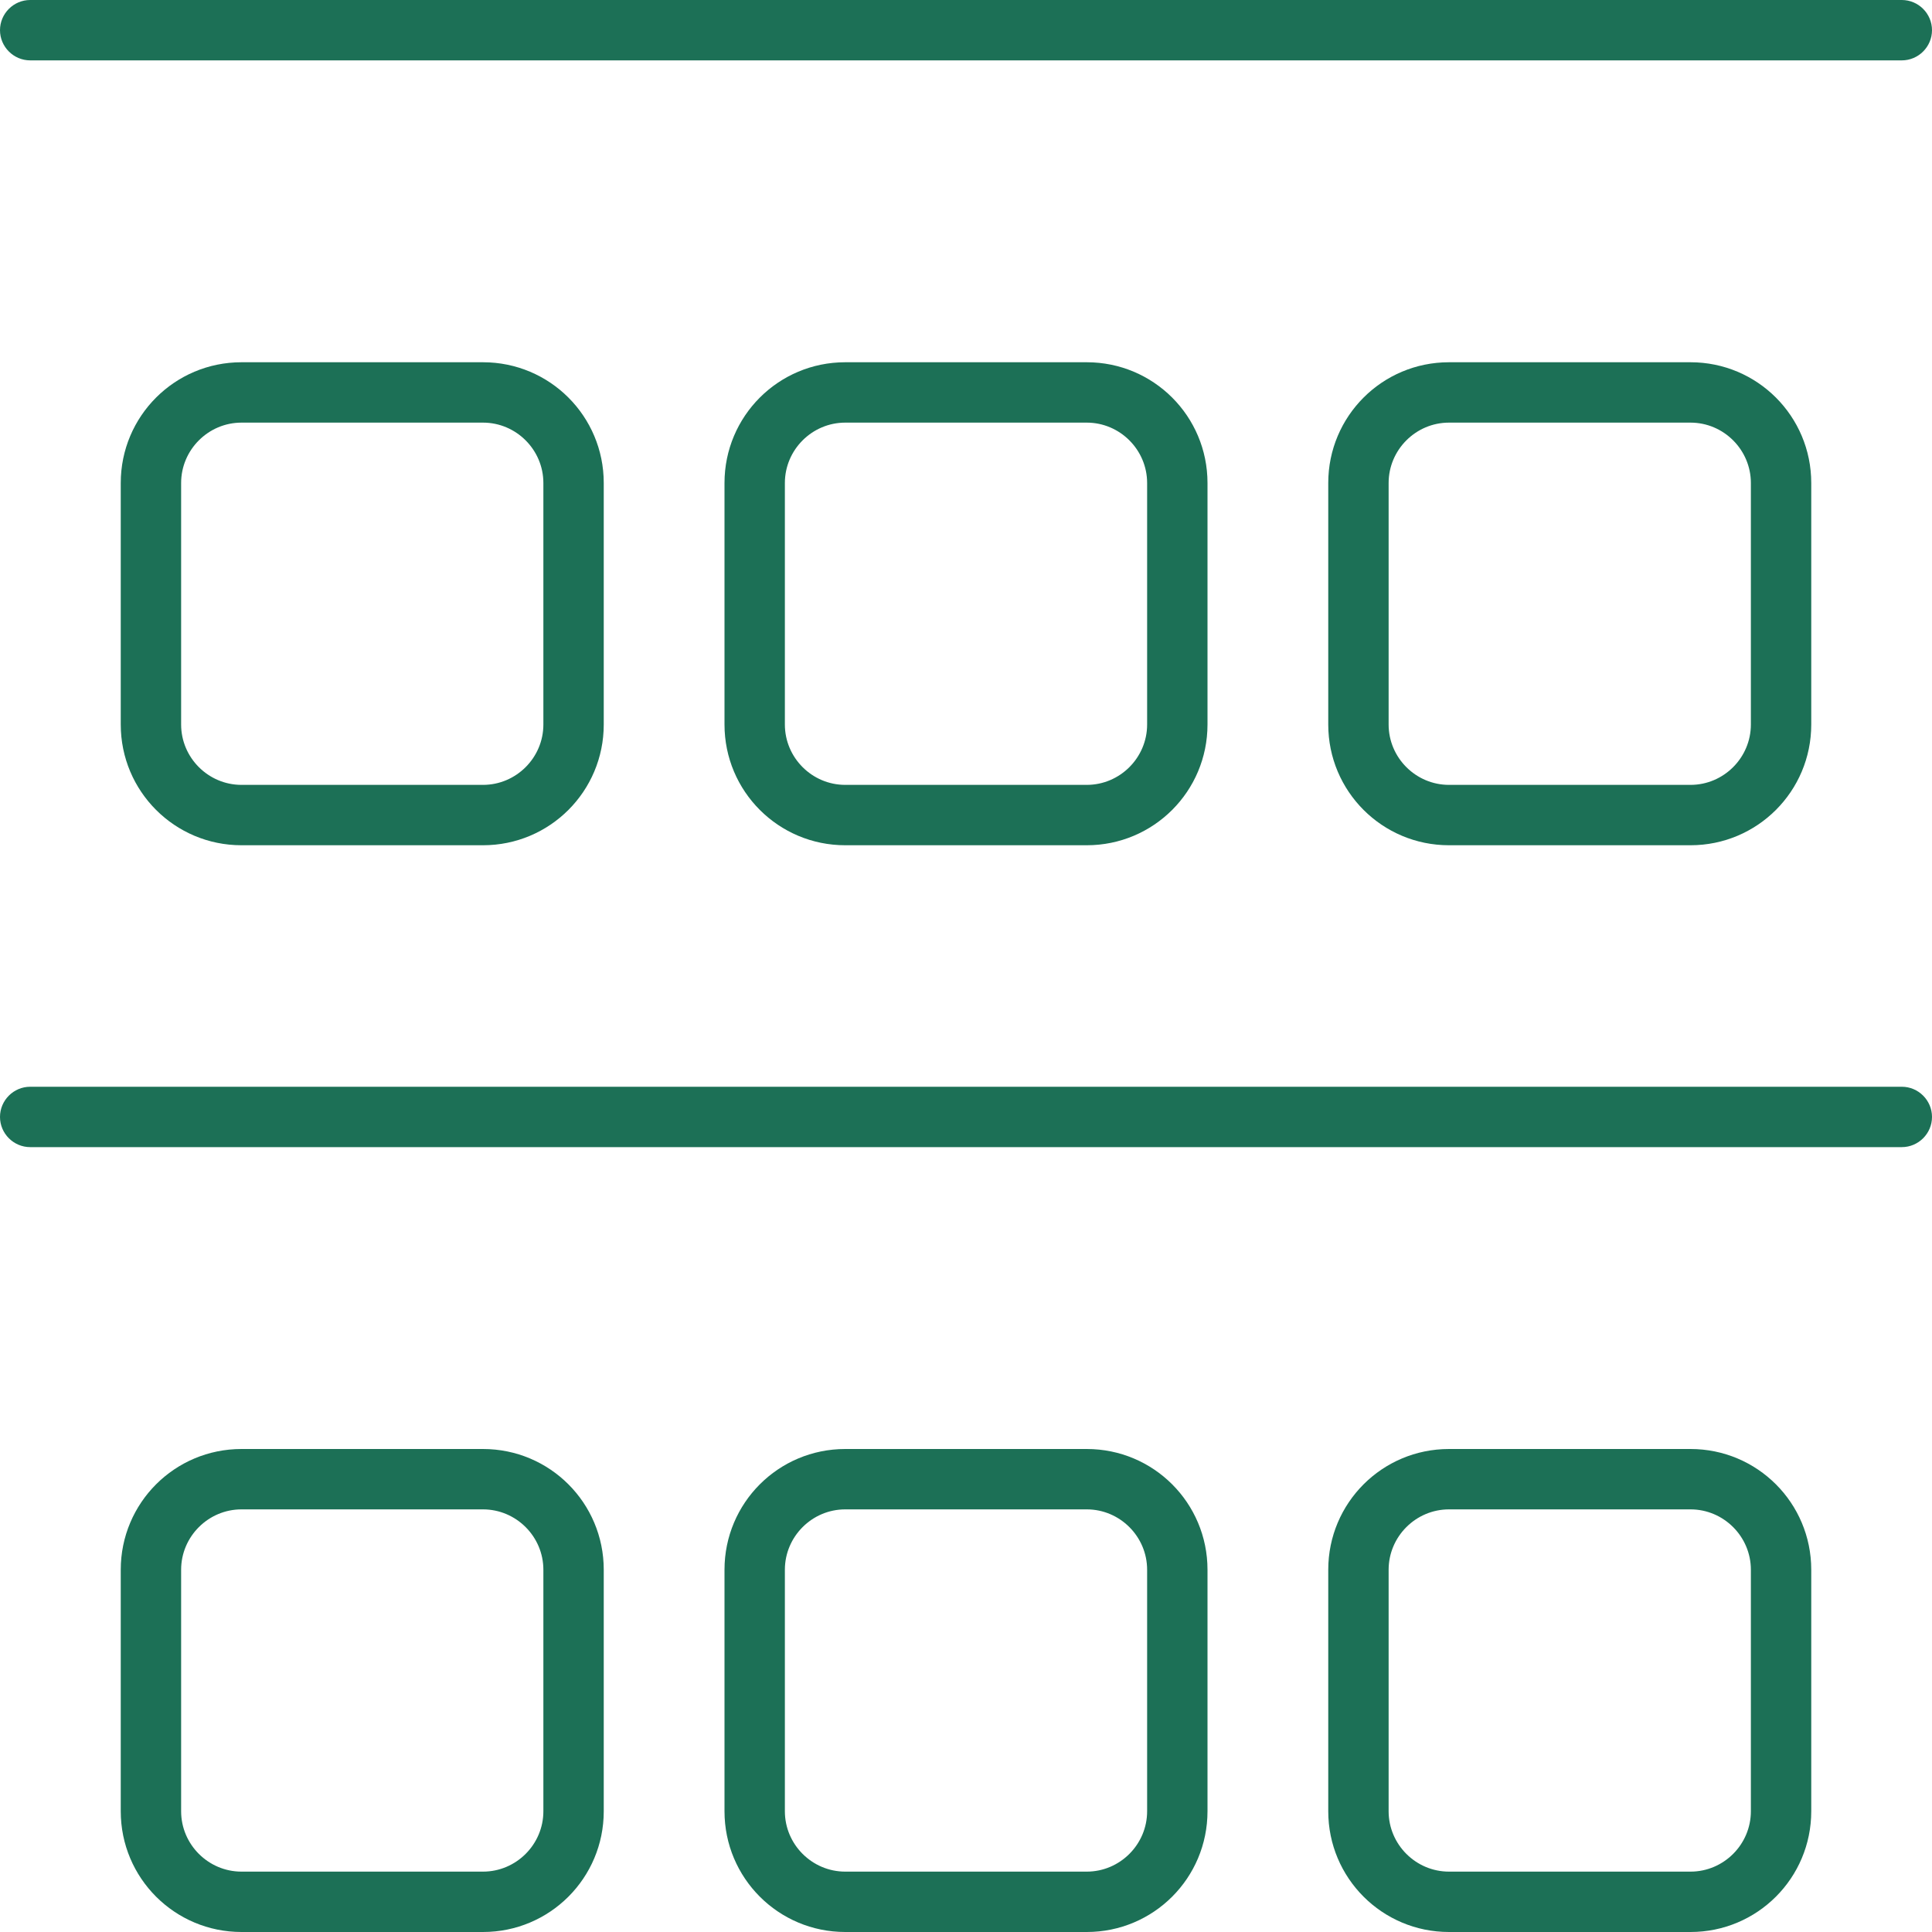 <?xml version="1.0" encoding="UTF-8"?>
<svg id="Layer_1" data-name="Layer 1" xmlns="http://www.w3.org/2000/svg" viewBox="0 0 512 512">
  <defs>
    <style>
      .cls-1 {
        fill: #1c7056;
      }
    </style>
  </defs>
  <path class="cls-1" d="M0,8C0,3.6,3.6,0,8,0h496c4.4,0,8,3.6,8,8s-3.6,8-8,8H8C3.6,16,0,12.4,0,8ZM64,112c-8.8,0-16,7.2-16,16v64c0,8.8,7.2,16,16,16h64c8.8,0,16-7.2,16-16v-64c0-8.8-7.2-16-16-16h-64ZM32,128c0-17.7,14.3-32,32-32h64c17.7,0,32,14.3,32,32v64c0,17.7-14.3,32-32,32h-64c-17.7,0-32-14.3-32-32v-64ZM64,400c-8.8,0-16,7.2-16,16v64c0,8.8,7.2,16,16,16h64c8.8,0,16-7.2,16-16v-64c0-8.8-7.2-16-16-16h-64ZM32,416c0-17.7,14.3-32,32-32h64c17.7,0,32,14.3,32,32v64c0,17.7-14.3,32-32,32h-64c-17.7,0-32-14.3-32-32v-64ZM288,112h-64c-8.8,0-16,7.2-16,16v64c0,8.8,7.2,16,16,16h64c8.8,0,16-7.2,16-16v-64c0-8.8-7.2-16-16-16ZM224,96h64c17.7,0,32,14.3,32,32v64c0,17.7-14.3,32-32,32h-64c-17.7,0-32-14.3-32-32v-64c0-17.7,14.3-32,32-32ZM224,400c-8.8,0-16,7.2-16,16v64c0,8.8,7.2,16,16,16h64c8.8,0,16-7.2,16-16v-64c0-8.8-7.2-16-16-16h-64ZM192,416c0-17.7,14.3-32,32-32h64c17.7,0,32,14.3,32,32v64c0,17.7-14.3,32-32,32h-64c-17.7,0-32-14.3-32-32v-64ZM448,112h-64c-8.8,0-16,7.2-16,16v64c0,8.8,7.2,16,16,16h64c8.8,0,16-7.2,16-16v-64c0-8.8-7.2-16-16-16ZM384,96h64c17.7,0,32,14.3,32,32v64c0,17.7-14.3,32-32,32h-64c-17.7,0-32-14.3-32-32v-64c0-17.7,14.3-32,32-32ZM384,400c-8.8,0-16,7.2-16,16v64c0,8.8,7.2,16,16,16h64c8.8,0,16-7.2,16-16v-64c0-8.8-7.2-16-16-16h-64ZM352,416c0-17.7,14.3-32,32-32h64c17.7,0,32,14.3,32,32v64c0,17.7-14.3,32-32,32h-64c-17.7,0-32-14.3-32-32v-64ZM8,288h496c4.4,0,8,3.6,8,8s-3.6,8-8,8H8c-4.4,0-8-3.6-8-8s3.6-8,8-8Z"/>
</svg>